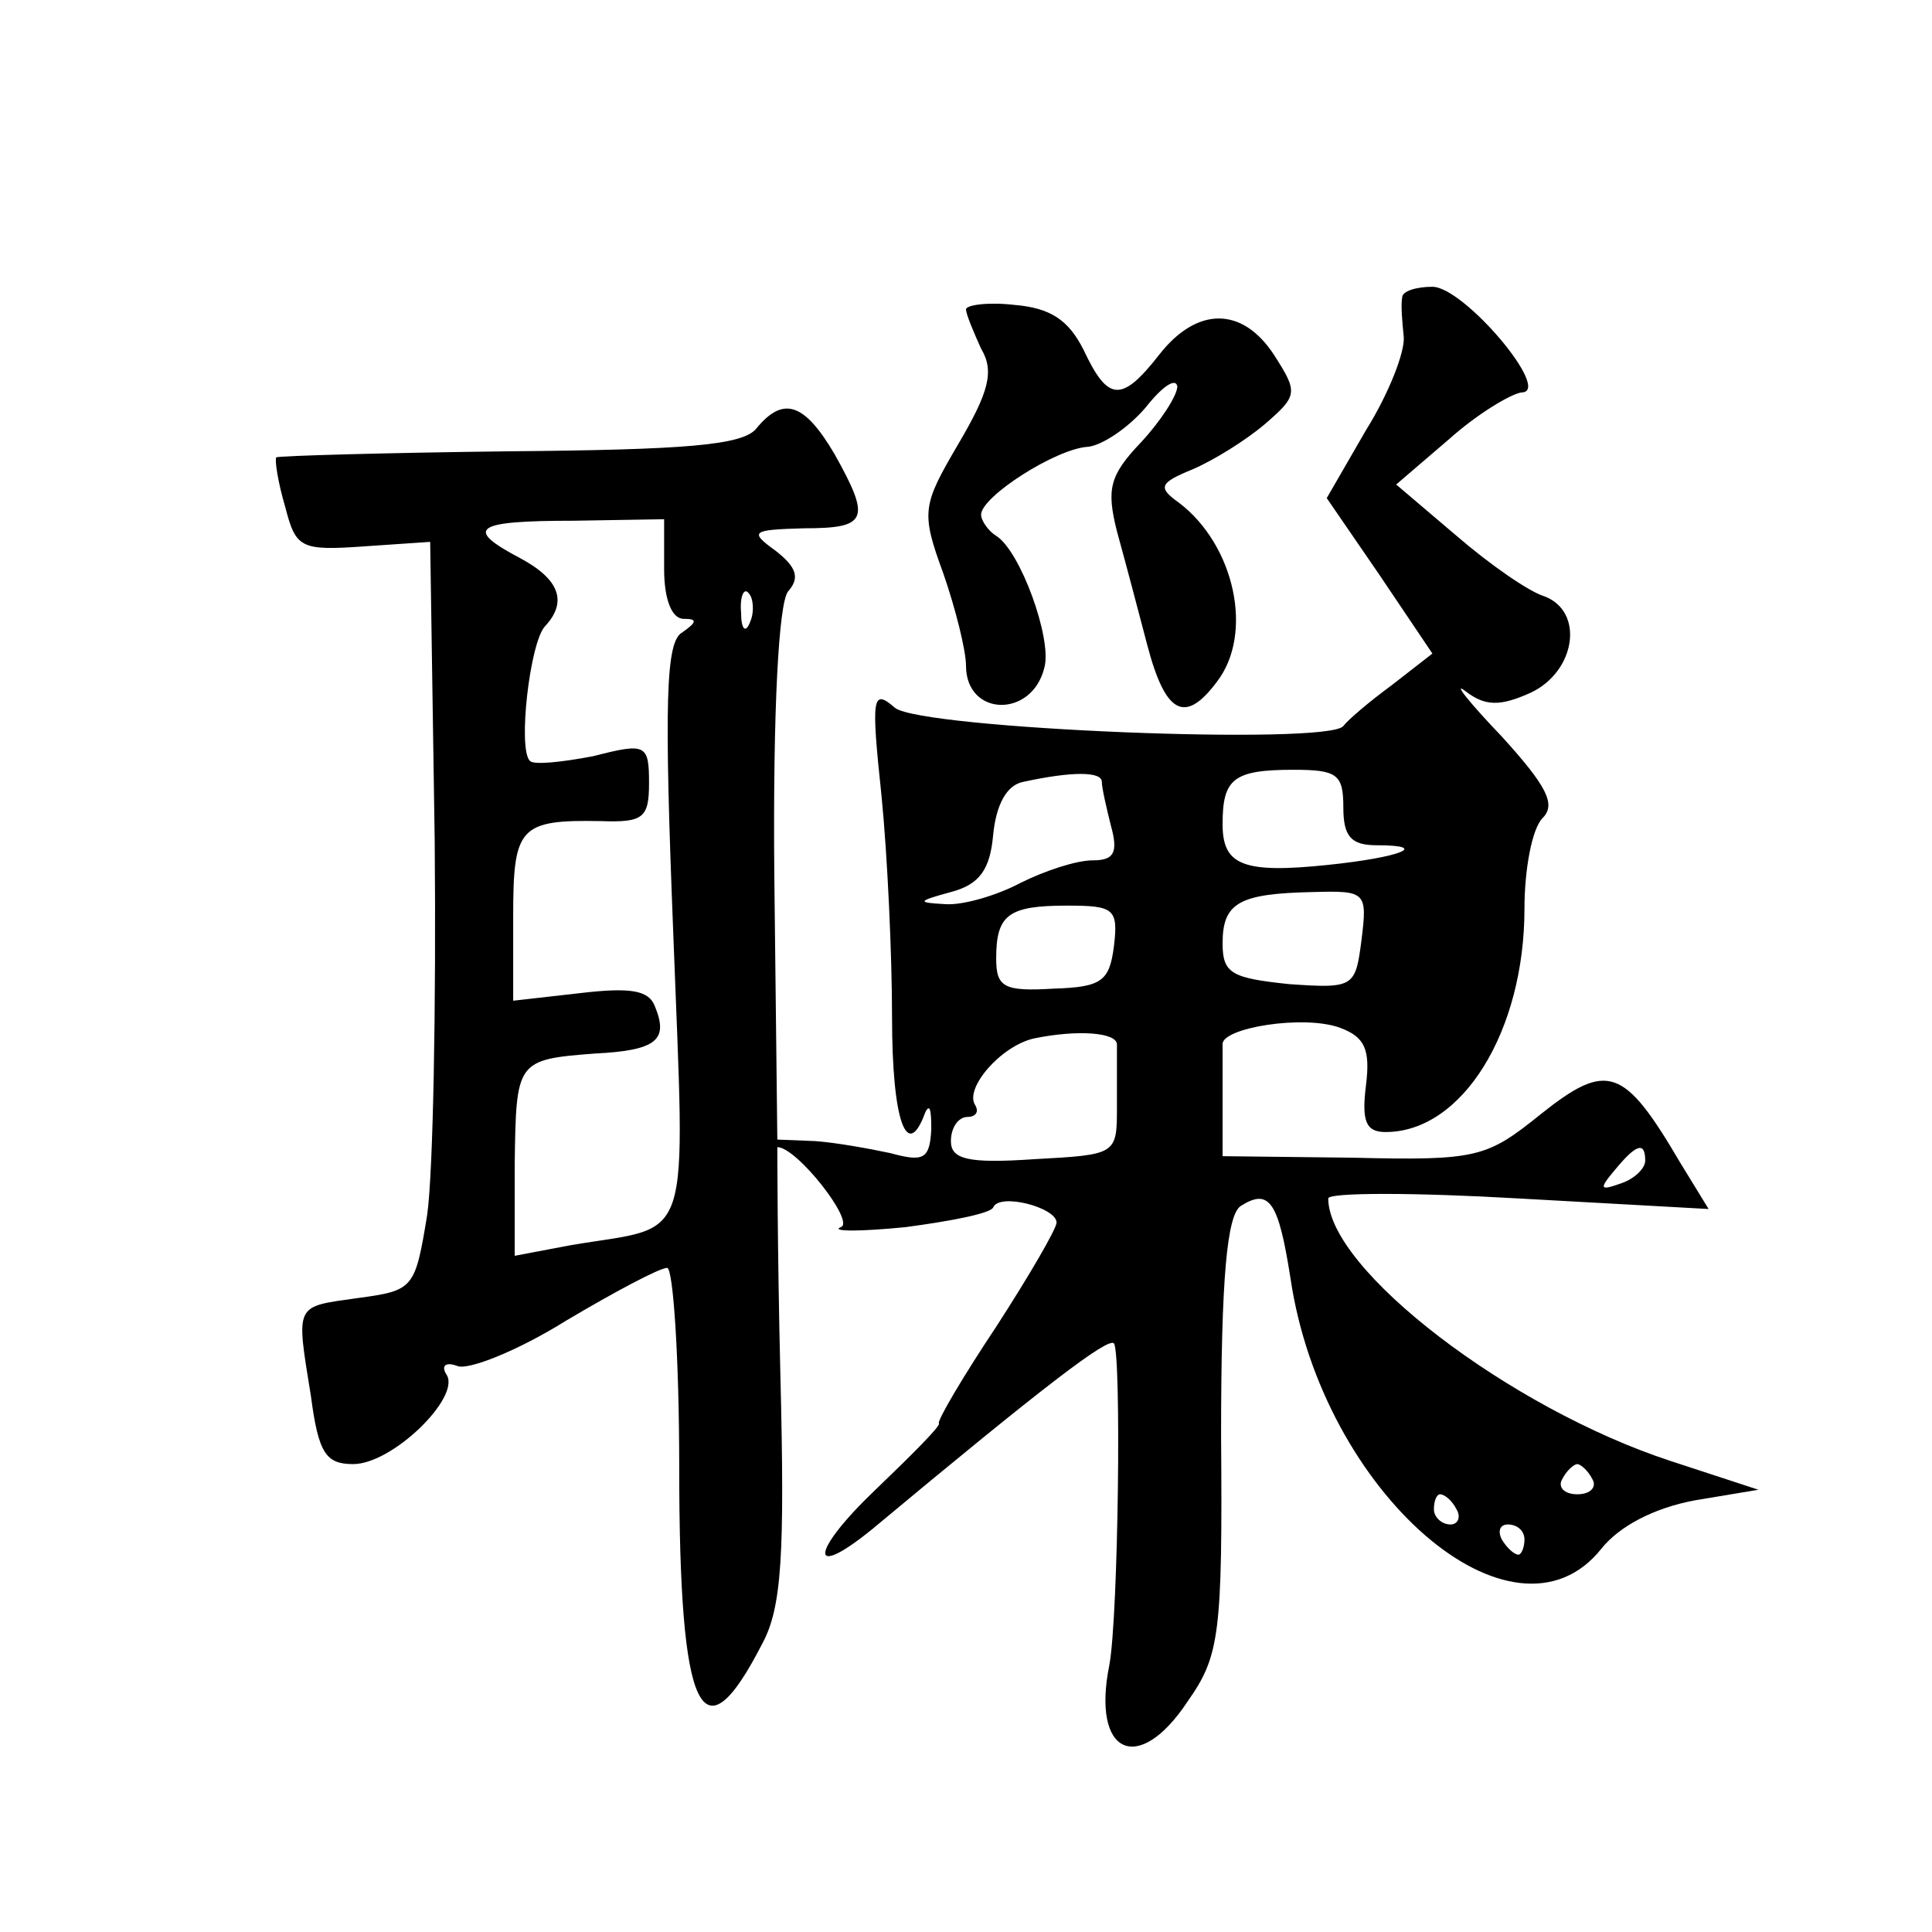 <?xml version="1.0" standalone="no"?>
<!DOCTYPE svg PUBLIC "-//W3C//DTD SVG 20010904//EN"
 "http://www.w3.org/TR/2001/REC-SVG-20010904/DTD/svg10.dtd">
<svg version="1.0" xmlns="http://www.w3.org/2000/svg"
 width="128pt" height="128pt" viewBox="0 0 128 128"
 preserveAspectRatio="xMidYMid meet">
<g transform="translate(0,128) scale(0.1,-0.1)"
fill="#0" stroke="none">
<path d="M929 1083 c-1 -5 0 -16 1 -26 1 -10 -10 -38 -25 -62 l-26 -45 35 -51 35
-52 -27 -21 c-15 -11 -29 -23 -32 -27 -10 -13 -279 -2 -297 12 -15 13 -16 8 -9
-58 4 -40 7 -106 7 -147 0 -69 10 -96 22 -63 3 6 4 2 4 -11 -1 -20 -5 -22 -27 -16
-14 3 -36 7 -50 8 l-25 1 -2 175 c-1 111 3 180 9 188 8 9 6 16 -8 27 -18 13 -16
14 19 15 42 0 44 6 20 49 -20 34 -34 39 -52 17 -9 -11 -47 -14 -164 -15 -83 -1
-152 -3 -154 -4 -1 -2 1 -16 6 -33 7 -27 10 -29 52 -26 l44 3 3 -198 c1 -109 -1
-220 -5 -248 -8 -49 -9 -50 -46 -55 -42 -6 -41 -3 -31 -65 5 -38 10 -45 28 -45
26 0 71 44 62 59 -4 6 -1 9 7 6 7 -3 40 10 72 30 32 19 62 35 67 35 4 0 8 -60 8
-132 0 -165 15 -195 55 -117 13 24 15 59 12 179 -2 83 -2 150 -2 150 13 0 52 -50
42 -53 -7 -3 13 -3 43 0 30 4 56 9 58 13 4 10 42 0 42 -10 0 -4 -18 -35 -40 -69
-22 -33 -39 -62 -38 -64 2 -1 -18 -21 -42 -44 -43 -41 -45 -61 -2 -26 114 95 156
127 160 123 5 -6 3 -180 -3 -213 -12 -59 19 -74 52 -24 21 30 23 44 22 176 0 105
4 146 13 152 19 12 25 3 33 -48 21 -142 148 -252 206 -179 12 15 35 27 62 32 l42
7 -58 19 c-107 35 -227 127 -227 174 0 4 57 4 126 0 l126 -7 -19 31 c-37 63 -48
67 -92 32 -36 -29 -42 -31 -125 -29 l-86 1 0 33 c0 18 0 36 0 41 -1 11 54 20 78
11 16 -6 20 -14 17 -38 -3 -24 0 -31 13 -31 51 0 92 67 92 148 0 26 5 53 12 60
9 9 3 21 -27 54 -22 23 -33 37 -24 30 13 -10 23 -10 43 -1 30 14 36 54 9 64 -10
3 -36 21 -58 40 l-40 34 35 30 c19 17 41 30 48 31 21 0 -38 70 -59 70 -11 0 -20
-3 -20 -7z m-489 -180 c0 -20 5 -33 13 -33 9 0 9 -2 -1 -9 -11 -6 -12 -46 -6 -198
8 -214 14 -194 -68 -208 l-37 -7 0 61 c1 68 1 69 53 73 41 2 49 9 40 31 -4 11 -16
13 -50 9 l-44 -5 0 56 c0 59 4 64 58 63 28 -1 32 2 32 25 0 26 -2 27 -37 18 -21
-4 -40 -6 -42 -3 -8 8 0 78 10 89 15 16 10 31 -16 45 -38 20 -31 25 35 25 l60 1
0 -33z m57 -35 c-3 -8 -6 -5 -6 6 -1 11 2 17 5 13 3 -3 4 -12 1 -19z m233 -106
c0 -4 3 -17 6 -29 5 -18 2 -23 -12 -23 -11 0 -32 -7 -48 -15 -15 -8 -38 -15 -50
-14 -19 1 -18 2 4 8 19 5 26 15 28 38 2 20 9 33 20 35 32 7 52 7 52 0z m160 -17
c0 -19 5 -25 22 -25 36 0 16 -8 -32 -13 -57 -6 -70 0 -70 27 0 30 7 36 47 36 29
0 33 -3 33 -25z m12 -88 c-4 -31 -5 -32 -48 -29 -38 4 -44 7 -44 27 0 27 11 33
60 34 35 1 36 0 32 -32z m-164 -4 c-3 -23 -8 -27 -40 -28 -33 -2 -38 1 -38 20 0
29 8 35 47 35 31 0 34 -2 31 -27z m2 -65 c0 -5 0 -23 0 -41 0 -32 0 -32 -55 -35
-44 -3 -55 0 -55 12 0 9 5 16 11 16 5 0 8 3 5 8 -7 11 17 39 39 44 29 6 55 4 55
-4z m350 -77 c0 -5 -7 -12 -16 -15 -14 -5 -15 -4 -4 9 14 17 20 19 20 6z m-35 -211
c3 -5 -1 -10 -10 -10 -9 0 -13 5 -10 10 3 6 8 10 10 10 2 0 7 -4 10 -10z m-90 -20
c3 -5 1 -10 -4 -10 -6 0 -11 5 -11 10 0 6 2 10 4 10 3 0 8 -4 11 -10z m45 -20 c0
-5 -2 -10 -4 -10 -3 0 -8 5 -11 10 -3 6 -1 10 4 10 6 0 11 -4 11 -10z M640 1075
c0 -3 5 -15 10 -26 9 -15 5 -29 -15 -63 -24 -41 -25 -45 -10 -86 8 -23 15 -51 15
-61 0 -34 44 -35 52 -1 5 19 -16 77 -32 87 -5 3 -10 10 -10 14 0 12 50 44 71 45
9 1 26 12 38 26 11 14 20 20 21 14 0 -6 -11 -23 -24 -37 -21 -22 -23 -31 -16 -59
5 -18 14 -52 20 -75 12 -46 25 -53 46 -25 25 32 12 91 -25 119 -14 10 -13 13 9
22 14 6 35 19 48 30 22 19 22 21 6 46 -21 32 -51 32 -76 0 -25 -32 -34 -31 -50
3 -10 20 -22 28 -46 30 -17 2 -32 0 -32 -3z"/>
</g>
</svg>
